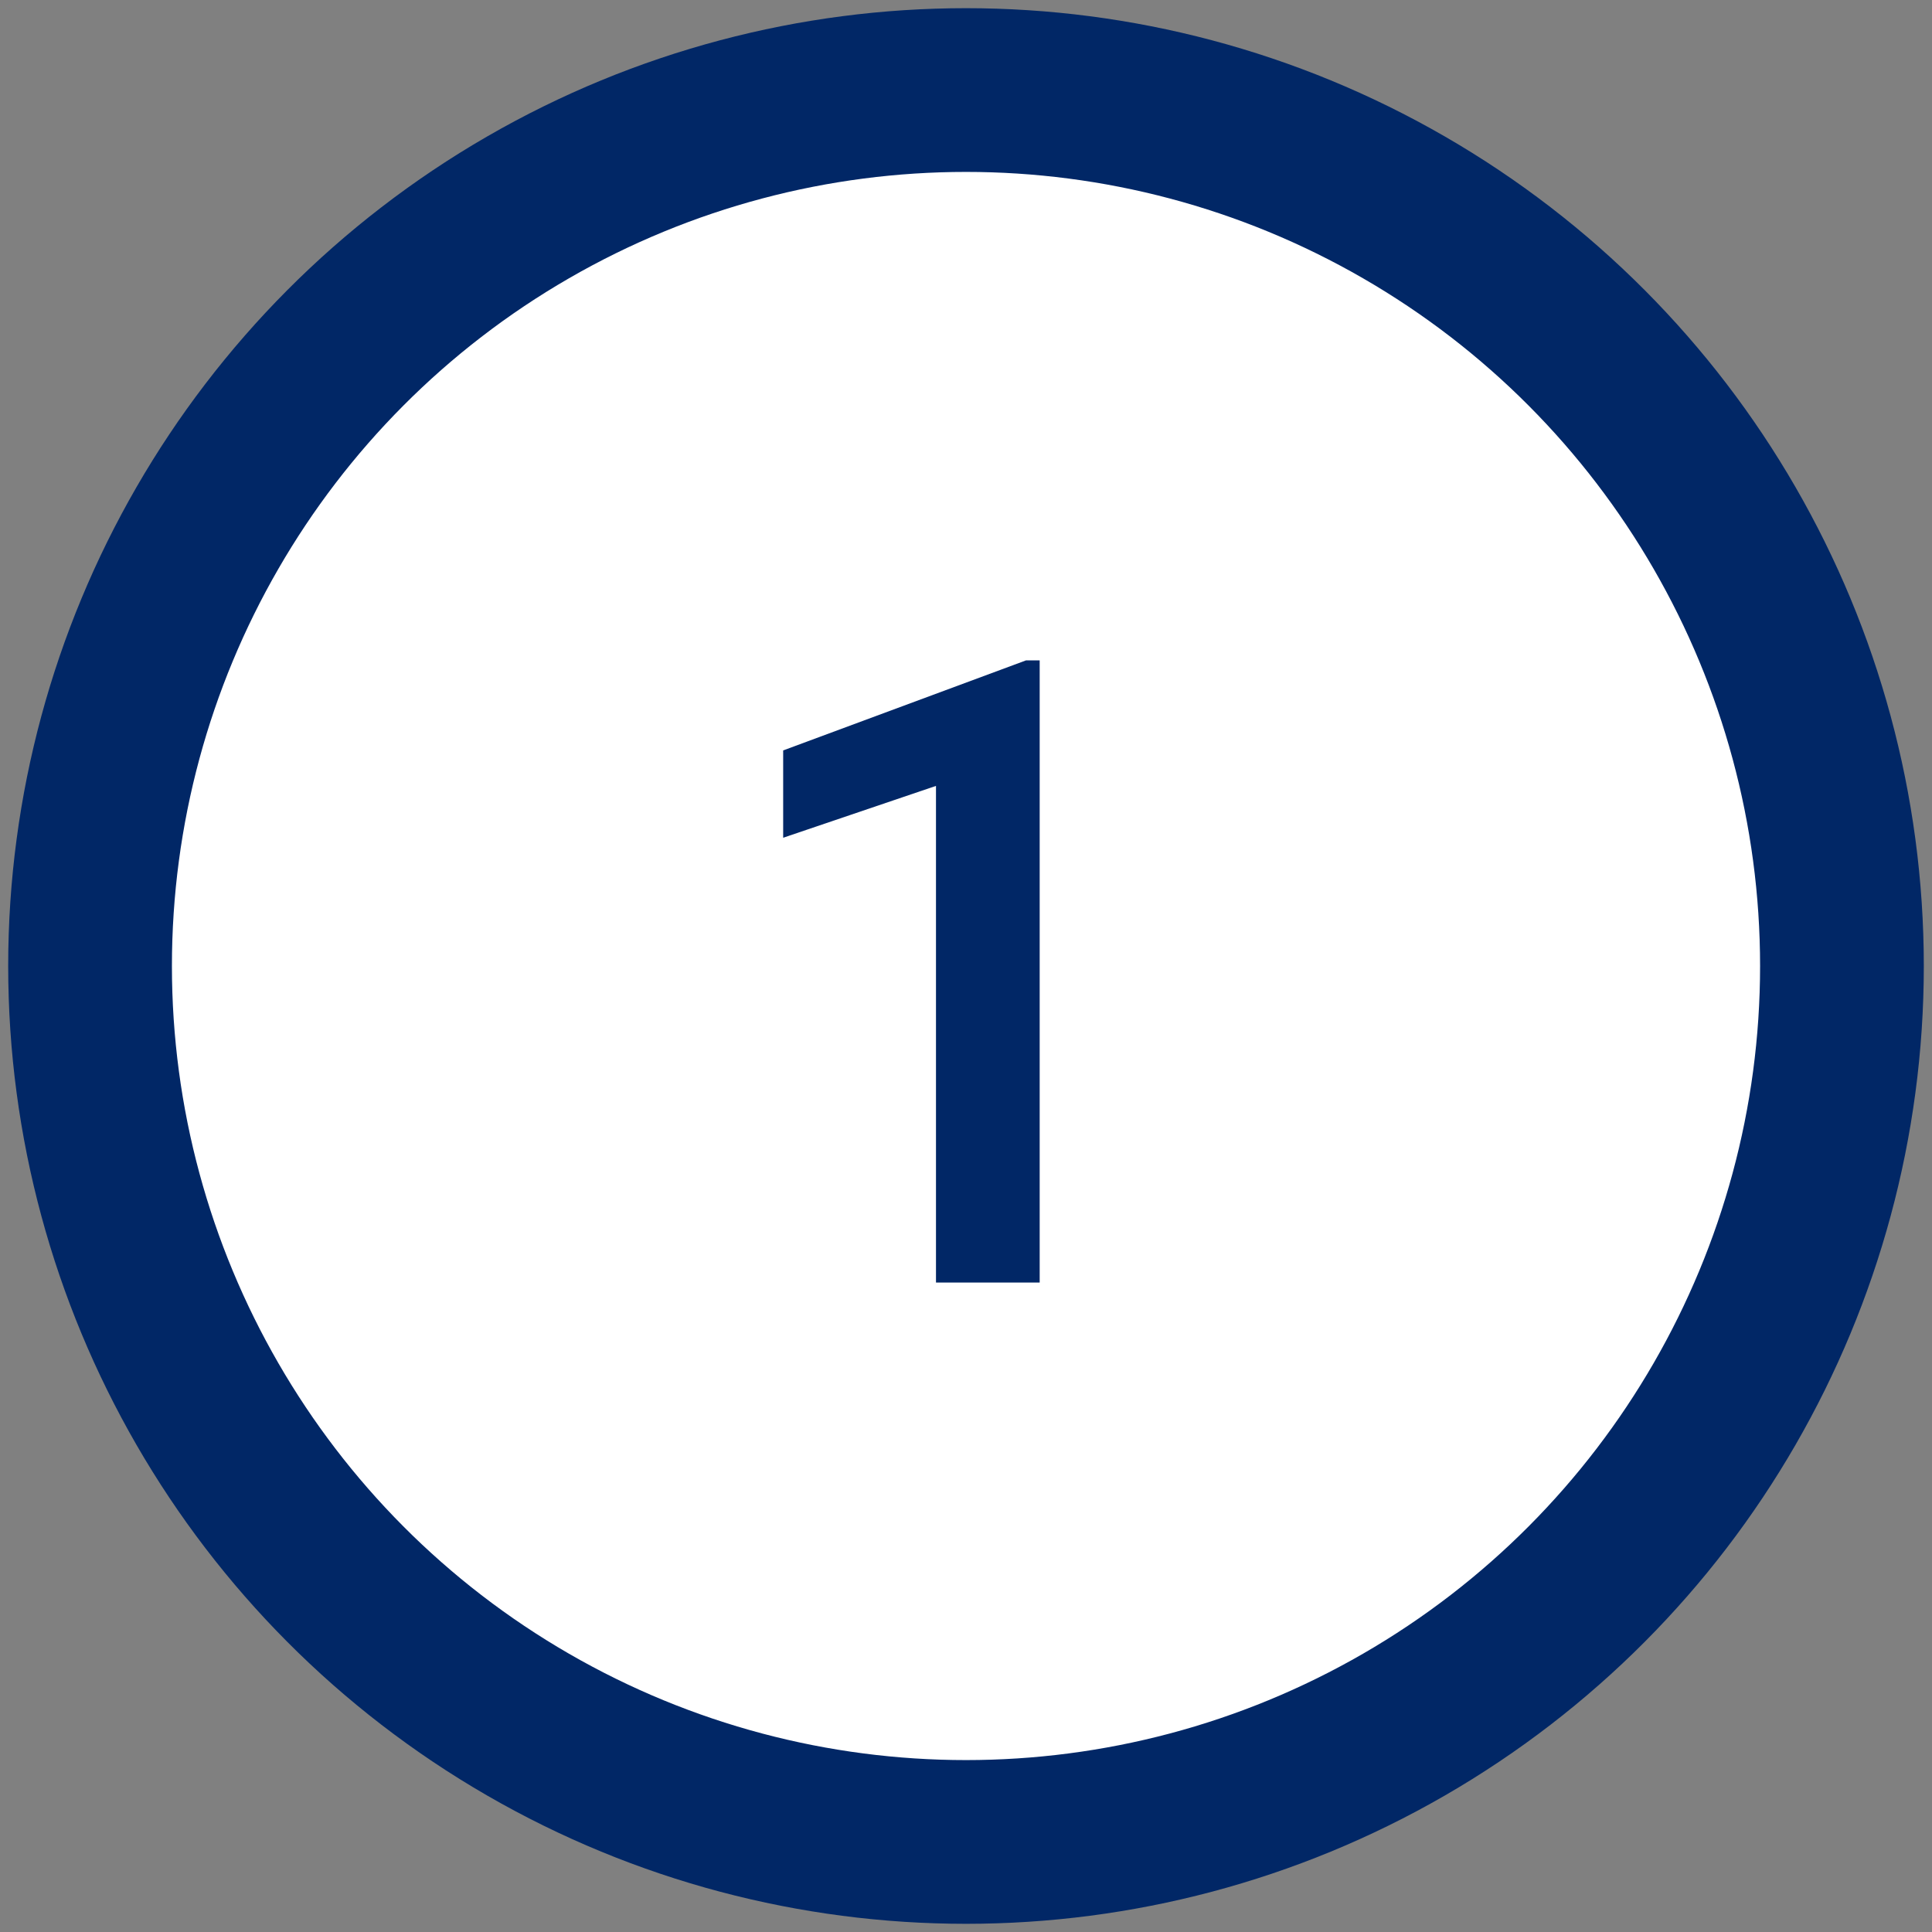 <?xml version="1.0" encoding="utf-8"?>
<!-- Generator: Adobe Illustrator 19.2.1, SVG Export Plug-In . SVG Version: 6.00 Build 0)  -->
<svg version="1.1" id="レイヤー_1" xmlns="http://www.w3.org/2000/svg" xmlns:xlink="http://www.w3.org/1999/xlink" x="0px"
	 y="0px" viewBox="0 0 70.8 70.8" style="enable-background:new 0 0 70.8 70.8;" xml:space="preserve">
<rect x="0" y="0" width="70.8" height="70.8" fill="#808080" stroke="none"/>
<style type="text/css">
	.st0{fill:#FFFFFF;stroke:#012766;stroke-width:6;stroke-miterlimit:10;}
	.st1{clip-path:url(#SVGID_2_);}
	.st2{opacity:0.4;clip-path:url(#SVGID_2_);fill:#012766;}
	.st3{fill:#FFFFFF;}
	.st4{fill:#172A84;}
	.st5{clip-path:url(#SVGID_4_);}
	.st6{opacity:0.47;clip-path:url(#SVGID_4_);fill:#D8D9D9;}
	.st7{fill:#012766;}
	.st8{opacity:0.2;clip-path:url(#SVGID_6_);fill:#012766;}
	.st9{fill:#012766;stroke:#FFFFFF;stroke-miterlimit:10;}
	.st10{clip-path:url(#SVGID_8_);fill:#EBEBEB;}
	.st11{clip-path:url(#SVGID_8_);}
	.st12{opacity:0.2;clip-path:url(#SVGID_10_);fill:#231815;}
	.st13{opacity:0.2;clip-path:url(#SVGID_10_);fill:#012766;}
	.st14{opacity:0.2;clip-path:url(#SVGID_14_);fill:#012766;}
	.st15{opacity:0.2;clip-path:url(#SVGID_16_);fill:#012766;}
	.st16{fill:none;stroke:#012766;stroke-miterlimit:10;}
	.st17{fill:none;stroke:#012766;stroke-miterlimit:10;stroke-dasharray:3.009,2.006;}
	.st18{fill:none;stroke:#012766;stroke-miterlimit:10;stroke-dasharray:2.983,1.988;}
	.st19{opacity:0.3;fill:#012766;}
	.st20{fill:#012766;stroke:#012766;stroke-width:3;stroke-miterlimit:10;}
</style>
<circle class="st0" cx="35.4" cy="35.4" r="32.1"/>
<g>
	<g>
		<path class="st7" d="M38.1,47h-3.8V28.8l-5.6,1.9v-3.2l8.9-3.3h0.5V47z"/>
	</g>
</g>
</svg>
